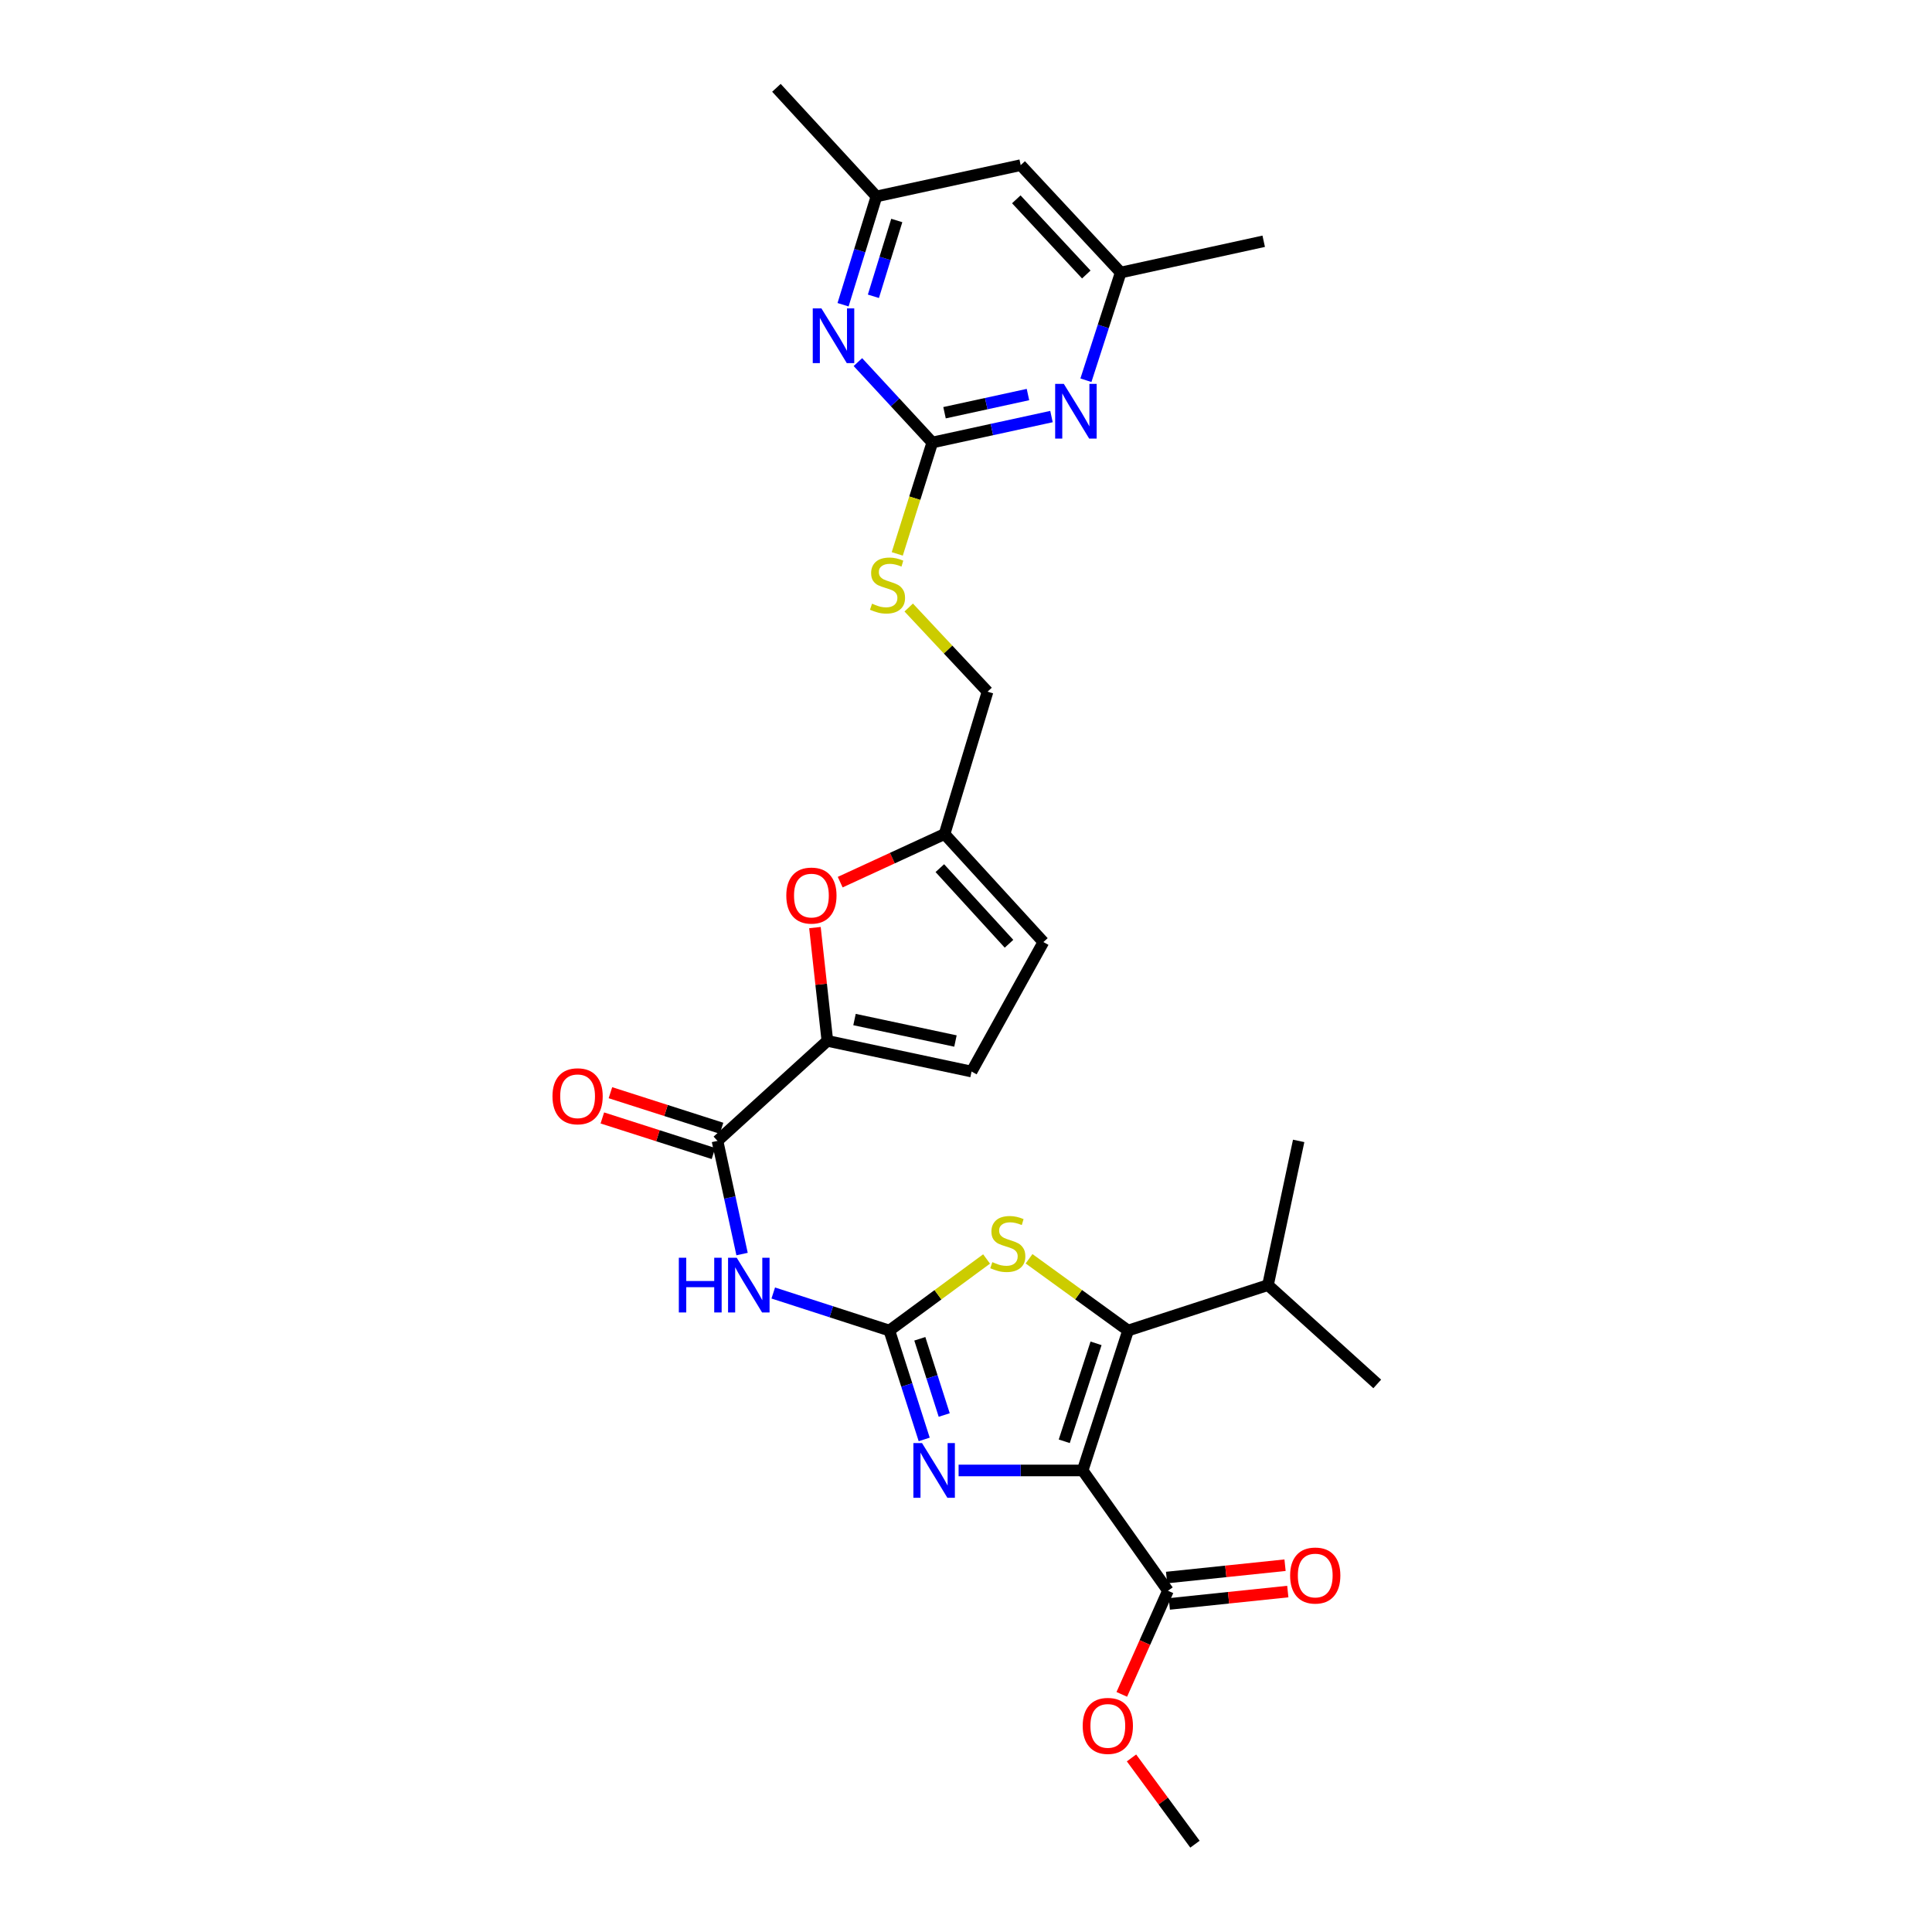 <?xml version='1.0' encoding='iso-8859-1'?>
<svg version='1.1' baseProfile='full'
              xmlns='http://www.w3.org/2000/svg'
                      xmlns:rdkit='http://www.rdkit.org/xml'
                      xmlns:xlink='http://www.w3.org/1999/xlink'
                  xml:space='preserve'
width='1000px' height='1000px' viewBox='0 0 1000 1000'>
<!-- END OF HEADER -->
<rect style='opacity:1.0;fill:#FFFFFF;stroke:none' width='1000' height='1000' x='0' y='0'> </rect>
<path class='bond-1' d='M 560.38,761.106 L 528.274,761.106' style='fill:none;fill-rule:evenodd;stroke:#000000;stroke-width:6px;stroke-linecap:butt;stroke-linejoin:miter;stroke-opacity:1' />
<path class='bond-1' d='M 528.274,761.106 L 496.168,761.106' style='fill:none;fill-rule:evenodd;stroke:#0000FF;stroke-width:6px;stroke-linecap:butt;stroke-linejoin:miter;stroke-opacity:1' />
<path class='bond-2' d='M 560.38,761.106 L 583.889,688.683' style='fill:none;fill-rule:evenodd;stroke:#000000;stroke-width:6px;stroke-linecap:butt;stroke-linejoin:miter;stroke-opacity:1' />
<path class='bond-2' d='M 550.856,746.006 L 567.312,695.31' style='fill:none;fill-rule:evenodd;stroke:#000000;stroke-width:6px;stroke-linecap:butt;stroke-linejoin:miter;stroke-opacity:1' />
<path class='bond-8' d='M 560.38,761.106 L 604.531,823.367' style='fill:none;fill-rule:evenodd;stroke:#000000;stroke-width:6px;stroke-linecap:butt;stroke-linejoin:miter;stroke-opacity:1' />
<path class='bond-0' d='M 460.326,688.683 L 469.346,716.864' style='fill:none;fill-rule:evenodd;stroke:#000000;stroke-width:6px;stroke-linecap:butt;stroke-linejoin:miter;stroke-opacity:1' />
<path class='bond-0' d='M 469.346,716.864 L 478.365,745.045' style='fill:none;fill-rule:evenodd;stroke:#0000FF;stroke-width:6px;stroke-linecap:butt;stroke-linejoin:miter;stroke-opacity:1' />
<path class='bond-0' d='M 476.099,692.955 L 482.413,712.681' style='fill:none;fill-rule:evenodd;stroke:#000000;stroke-width:6px;stroke-linecap:butt;stroke-linejoin:miter;stroke-opacity:1' />
<path class='bond-0' d='M 482.413,712.681 L 488.727,732.408' style='fill:none;fill-rule:evenodd;stroke:#0000FF;stroke-width:6px;stroke-linecap:butt;stroke-linejoin:miter;stroke-opacity:1' />
<path class='bond-4' d='M 460.326,688.683 L 430.28,678.97' style='fill:none;fill-rule:evenodd;stroke:#000000;stroke-width:6px;stroke-linecap:butt;stroke-linejoin:miter;stroke-opacity:1' />
<path class='bond-4' d='M 430.28,678.97 L 400.234,669.257' style='fill:none;fill-rule:evenodd;stroke:#0000FF;stroke-width:6px;stroke-linecap:butt;stroke-linejoin:miter;stroke-opacity:1' />
<path class='bond-29' d='M 460.326,688.683 L 485.489,670.165' style='fill:none;fill-rule:evenodd;stroke:#000000;stroke-width:6px;stroke-linecap:butt;stroke-linejoin:miter;stroke-opacity:1' />
<path class='bond-29' d='M 485.489,670.165 L 510.652,651.647' style='fill:none;fill-rule:evenodd;stroke:#CCCC00;stroke-width:6px;stroke-linecap:butt;stroke-linejoin:miter;stroke-opacity:1' />
<path class='bond-3' d='M 583.889,688.683 L 558.263,670.111' style='fill:none;fill-rule:evenodd;stroke:#000000;stroke-width:6px;stroke-linecap:butt;stroke-linejoin:miter;stroke-opacity:1' />
<path class='bond-3' d='M 558.263,670.111 L 532.637,651.538' style='fill:none;fill-rule:evenodd;stroke:#CCCC00;stroke-width:6px;stroke-linecap:butt;stroke-linejoin:miter;stroke-opacity:1' />
<path class='bond-21' d='M 583.889,688.683 L 656.304,665.167' style='fill:none;fill-rule:evenodd;stroke:#000000;stroke-width:6px;stroke-linecap:butt;stroke-linejoin:miter;stroke-opacity:1' />
<path class='bond-5' d='M 384.094,649.098 L 377.736,619.812' style='fill:none;fill-rule:evenodd;stroke:#0000FF;stroke-width:6px;stroke-linecap:butt;stroke-linejoin:miter;stroke-opacity:1' />
<path class='bond-5' d='M 377.736,619.812 L 371.377,590.526' style='fill:none;fill-rule:evenodd;stroke:#000000;stroke-width:6px;stroke-linecap:butt;stroke-linejoin:miter;stroke-opacity:1' />
<path class='bond-6' d='M 371.377,590.526 L 428.242,538.753' style='fill:none;fill-rule:evenodd;stroke:#000000;stroke-width:6px;stroke-linecap:butt;stroke-linejoin:miter;stroke-opacity:1' />
<path class='bond-18' d='M 373.469,583.993 L 344.712,574.787' style='fill:none;fill-rule:evenodd;stroke:#000000;stroke-width:6px;stroke-linecap:butt;stroke-linejoin:miter;stroke-opacity:1' />
<path class='bond-18' d='M 344.712,574.787 L 315.954,565.582' style='fill:none;fill-rule:evenodd;stroke:#FF0000;stroke-width:6px;stroke-linecap:butt;stroke-linejoin:miter;stroke-opacity:1' />
<path class='bond-18' d='M 369.286,597.06 L 340.529,587.855' style='fill:none;fill-rule:evenodd;stroke:#000000;stroke-width:6px;stroke-linecap:butt;stroke-linejoin:miter;stroke-opacity:1' />
<path class='bond-18' d='M 340.529,587.855 L 311.771,578.65' style='fill:none;fill-rule:evenodd;stroke:#FF0000;stroke-width:6px;stroke-linecap:butt;stroke-linejoin:miter;stroke-opacity:1' />
<path class='bond-9' d='M 428.242,538.753 L 425.027,509.436' style='fill:none;fill-rule:evenodd;stroke:#000000;stroke-width:6px;stroke-linecap:butt;stroke-linejoin:miter;stroke-opacity:1' />
<path class='bond-9' d='M 425.027,509.436 L 421.813,480.118' style='fill:none;fill-rule:evenodd;stroke:#FF0000;stroke-width:6px;stroke-linecap:butt;stroke-linejoin:miter;stroke-opacity:1' />
<path class='bond-12' d='M 428.242,538.753 L 502.883,554.631' style='fill:none;fill-rule:evenodd;stroke:#000000;stroke-width:6px;stroke-linecap:butt;stroke-linejoin:miter;stroke-opacity:1' />
<path class='bond-12' d='M 442.293,527.715 L 494.542,538.829' style='fill:none;fill-rule:evenodd;stroke:#000000;stroke-width:6px;stroke-linecap:butt;stroke-linejoin:miter;stroke-opacity:1' />
<path class='bond-7' d='M 482.553,229.046 L 473.488,257.868' style='fill:none;fill-rule:evenodd;stroke:#000000;stroke-width:6px;stroke-linecap:butt;stroke-linejoin:miter;stroke-opacity:1' />
<path class='bond-7' d='M 473.488,257.868 L 464.422,286.69' style='fill:none;fill-rule:evenodd;stroke:#CCCC00;stroke-width:6px;stroke-linecap:butt;stroke-linejoin:miter;stroke-opacity:1' />
<path class='bond-10' d='M 482.553,229.046 L 513.4,222.327' style='fill:none;fill-rule:evenodd;stroke:#000000;stroke-width:6px;stroke-linecap:butt;stroke-linejoin:miter;stroke-opacity:1' />
<path class='bond-10' d='M 513.4,222.327 L 544.247,215.609' style='fill:none;fill-rule:evenodd;stroke:#0000FF;stroke-width:6px;stroke-linecap:butt;stroke-linejoin:miter;stroke-opacity:1' />
<path class='bond-10' d='M 488.887,213.624 L 510.48,208.921' style='fill:none;fill-rule:evenodd;stroke:#000000;stroke-width:6px;stroke-linecap:butt;stroke-linejoin:miter;stroke-opacity:1' />
<path class='bond-10' d='M 510.48,208.921 L 532.073,204.218' style='fill:none;fill-rule:evenodd;stroke:#0000FF;stroke-width:6px;stroke-linecap:butt;stroke-linejoin:miter;stroke-opacity:1' />
<path class='bond-11' d='M 482.553,229.046 L 463.298,208.232' style='fill:none;fill-rule:evenodd;stroke:#000000;stroke-width:6px;stroke-linecap:butt;stroke-linejoin:miter;stroke-opacity:1' />
<path class='bond-11' d='M 463.298,208.232 L 444.043,187.418' style='fill:none;fill-rule:evenodd;stroke:#0000FF;stroke-width:6px;stroke-linecap:butt;stroke-linejoin:miter;stroke-opacity:1' />
<path class='bond-20' d='M 605.243,830.191 L 635.902,826.99' style='fill:none;fill-rule:evenodd;stroke:#000000;stroke-width:6px;stroke-linecap:butt;stroke-linejoin:miter;stroke-opacity:1' />
<path class='bond-20' d='M 635.902,826.99 L 666.561,823.79' style='fill:none;fill-rule:evenodd;stroke:#FF0000;stroke-width:6px;stroke-linecap:butt;stroke-linejoin:miter;stroke-opacity:1' />
<path class='bond-20' d='M 603.818,816.544 L 634.477,813.344' style='fill:none;fill-rule:evenodd;stroke:#000000;stroke-width:6px;stroke-linecap:butt;stroke-linejoin:miter;stroke-opacity:1' />
<path class='bond-20' d='M 634.477,813.344 L 665.136,810.143' style='fill:none;fill-rule:evenodd;stroke:#FF0000;stroke-width:6px;stroke-linecap:butt;stroke-linejoin:miter;stroke-opacity:1' />
<path class='bond-23' d='M 604.531,823.367 L 592.584,850.186' style='fill:none;fill-rule:evenodd;stroke:#000000;stroke-width:6px;stroke-linecap:butt;stroke-linejoin:miter;stroke-opacity:1' />
<path class='bond-23' d='M 592.584,850.186 L 580.638,877.004' style='fill:none;fill-rule:evenodd;stroke:#FF0000;stroke-width:6px;stroke-linecap:butt;stroke-linejoin:miter;stroke-opacity:1' />
<path class='bond-13' d='M 434.884,456.599 L 461.893,444.15' style='fill:none;fill-rule:evenodd;stroke:#FF0000;stroke-width:6px;stroke-linecap:butt;stroke-linejoin:miter;stroke-opacity:1' />
<path class='bond-13' d='M 461.893,444.15 L 488.903,431.701' style='fill:none;fill-rule:evenodd;stroke:#000000;stroke-width:6px;stroke-linecap:butt;stroke-linejoin:miter;stroke-opacity:1' />
<path class='bond-16' d='M 562.07,196.809 L 571.07,168.937' style='fill:none;fill-rule:evenodd;stroke:#0000FF;stroke-width:6px;stroke-linecap:butt;stroke-linejoin:miter;stroke-opacity:1' />
<path class='bond-16' d='M 571.07,168.937 L 580.07,141.065' style='fill:none;fill-rule:evenodd;stroke:#000000;stroke-width:6px;stroke-linecap:butt;stroke-linejoin:miter;stroke-opacity:1' />
<path class='bond-17' d='M 436.367,157.728 L 445.008,129.7' style='fill:none;fill-rule:evenodd;stroke:#0000FF;stroke-width:6px;stroke-linecap:butt;stroke-linejoin:miter;stroke-opacity:1' />
<path class='bond-17' d='M 445.008,129.7 L 453.648,101.671' style='fill:none;fill-rule:evenodd;stroke:#000000;stroke-width:6px;stroke-linecap:butt;stroke-linejoin:miter;stroke-opacity:1' />
<path class='bond-17' d='M 452.071,153.361 L 458.12,133.742' style='fill:none;fill-rule:evenodd;stroke:#0000FF;stroke-width:6px;stroke-linecap:butt;stroke-linejoin:miter;stroke-opacity:1' />
<path class='bond-17' d='M 458.12,133.742 L 464.168,114.122' style='fill:none;fill-rule:evenodd;stroke:#000000;stroke-width:6px;stroke-linecap:butt;stroke-linejoin:miter;stroke-opacity:1' />
<path class='bond-14' d='M 502.883,554.631 L 540.059,487.613' style='fill:none;fill-rule:evenodd;stroke:#000000;stroke-width:6px;stroke-linecap:butt;stroke-linejoin:miter;stroke-opacity:1' />
<path class='bond-22' d='M 488.903,431.701 L 511.153,358.013' style='fill:none;fill-rule:evenodd;stroke:#000000;stroke-width:6px;stroke-linecap:butt;stroke-linejoin:miter;stroke-opacity:1' />
<path class='bond-30' d='M 488.903,431.701 L 540.059,487.613' style='fill:none;fill-rule:evenodd;stroke:#000000;stroke-width:6px;stroke-linecap:butt;stroke-linejoin:miter;stroke-opacity:1' />
<path class='bond-30' d='M 486.453,449.35 L 522.262,488.488' style='fill:none;fill-rule:evenodd;stroke:#000000;stroke-width:6px;stroke-linecap:butt;stroke-linejoin:miter;stroke-opacity:1' />
<path class='bond-15' d='M 470.346,314.455 L 490.75,336.234' style='fill:none;fill-rule:evenodd;stroke:#CCCC00;stroke-width:6px;stroke-linecap:butt;stroke-linejoin:miter;stroke-opacity:1' />
<path class='bond-15' d='M 490.75,336.234 L 511.153,358.013' style='fill:none;fill-rule:evenodd;stroke:#000000;stroke-width:6px;stroke-linecap:butt;stroke-linejoin:miter;stroke-opacity:1' />
<path class='bond-24' d='M 580.07,141.065 L 654.093,124.875' style='fill:none;fill-rule:evenodd;stroke:#000000;stroke-width:6px;stroke-linecap:butt;stroke-linejoin:miter;stroke-opacity:1' />
<path class='bond-31' d='M 580.07,141.065 L 528.312,85.481' style='fill:none;fill-rule:evenodd;stroke:#000000;stroke-width:6px;stroke-linecap:butt;stroke-linejoin:miter;stroke-opacity:1' />
<path class='bond-31' d='M 562.265,142.078 L 526.034,103.169' style='fill:none;fill-rule:evenodd;stroke:#000000;stroke-width:6px;stroke-linecap:butt;stroke-linejoin:miter;stroke-opacity:1' />
<path class='bond-19' d='M 453.648,101.671 L 528.312,85.481' style='fill:none;fill-rule:evenodd;stroke:#000000;stroke-width:6px;stroke-linecap:butt;stroke-linejoin:miter;stroke-opacity:1' />
<path class='bond-25' d='M 453.648,101.671 L 401.875,45.455' style='fill:none;fill-rule:evenodd;stroke:#000000;stroke-width:6px;stroke-linecap:butt;stroke-linejoin:miter;stroke-opacity:1' />
<path class='bond-26' d='M 656.304,665.167 L 712.856,716.323' style='fill:none;fill-rule:evenodd;stroke:#000000;stroke-width:6px;stroke-linecap:butt;stroke-linejoin:miter;stroke-opacity:1' />
<path class='bond-27' d='M 656.304,665.167 L 672.189,590.526' style='fill:none;fill-rule:evenodd;stroke:#000000;stroke-width:6px;stroke-linecap:butt;stroke-linejoin:miter;stroke-opacity:1' />
<path class='bond-28' d='M 585.666,909.899 L 602.088,932.222' style='fill:none;fill-rule:evenodd;stroke:#FF0000;stroke-width:6px;stroke-linecap:butt;stroke-linejoin:miter;stroke-opacity:1' />
<path class='bond-28' d='M 602.088,932.222 L 618.511,954.545' style='fill:none;fill-rule:evenodd;stroke:#000000;stroke-width:6px;stroke-linecap:butt;stroke-linejoin:miter;stroke-opacity:1' />
<path  class='atom-2' d='M 477.246 746.946
L 486.526 761.946
Q 487.446 763.426, 488.926 766.106
Q 490.406 768.786, 490.486 768.946
L 490.486 746.946
L 494.246 746.946
L 494.246 775.266
L 490.366 775.266
L 480.406 758.866
Q 479.246 756.946, 478.006 754.746
Q 476.806 752.546, 476.446 751.866
L 476.446 775.266
L 472.766 775.266
L 472.766 746.946
L 477.246 746.946
' fill='#0000FF'/>
<path  class='atom-4' d='M 513.635 653.285
Q 513.955 653.405, 515.275 653.965
Q 516.595 654.525, 518.035 654.885
Q 519.515 655.205, 520.955 655.205
Q 523.635 655.205, 525.195 653.925
Q 526.755 652.605, 526.755 650.325
Q 526.755 648.765, 525.955 647.805
Q 525.195 646.845, 523.995 646.325
Q 522.795 645.805, 520.795 645.205
Q 518.275 644.445, 516.755 643.725
Q 515.275 643.005, 514.195 641.485
Q 513.155 639.965, 513.155 637.405
Q 513.155 633.845, 515.555 631.645
Q 517.995 629.445, 522.795 629.445
Q 526.075 629.445, 529.795 631.005
L 528.875 634.085
Q 525.475 632.685, 522.915 632.685
Q 520.155 632.685, 518.635 633.845
Q 517.115 634.965, 517.155 636.925
Q 517.155 638.445, 517.915 639.365
Q 518.715 640.285, 519.835 640.805
Q 520.995 641.325, 522.915 641.925
Q 525.475 642.725, 526.995 643.525
Q 528.515 644.325, 529.595 645.965
Q 530.715 647.565, 530.715 650.325
Q 530.715 654.245, 528.075 656.365
Q 525.475 658.445, 521.115 658.445
Q 518.595 658.445, 516.675 657.885
Q 514.795 657.365, 512.555 656.445
L 513.635 653.285
' fill='#CCCC00'/>
<path  class='atom-5' d='M 351.363 651.007
L 355.203 651.007
L 355.203 663.047
L 369.683 663.047
L 369.683 651.007
L 373.523 651.007
L 373.523 679.327
L 369.683 679.327
L 369.683 666.247
L 355.203 666.247
L 355.203 679.327
L 351.363 679.327
L 351.363 651.007
' fill='#0000FF'/>
<path  class='atom-5' d='M 381.323 651.007
L 390.603 666.007
Q 391.523 667.487, 393.003 670.167
Q 394.483 672.847, 394.563 673.007
L 394.563 651.007
L 398.323 651.007
L 398.323 679.327
L 394.443 679.327
L 384.483 662.927
Q 383.323 661.007, 382.083 658.807
Q 380.883 656.607, 380.523 655.927
L 380.523 679.327
L 376.843 679.327
L 376.843 651.007
L 381.323 651.007
' fill='#0000FF'/>
<path  class='atom-10' d='M 406.987 463.545
Q 406.987 456.745, 410.347 452.945
Q 413.707 449.145, 419.987 449.145
Q 426.267 449.145, 429.627 452.945
Q 432.987 456.745, 432.987 463.545
Q 432.987 470.425, 429.587 474.345
Q 426.187 478.225, 419.987 478.225
Q 413.747 478.225, 410.347 474.345
Q 406.987 470.465, 406.987 463.545
M 419.987 475.025
Q 424.307 475.025, 426.627 472.145
Q 428.987 469.225, 428.987 463.545
Q 428.987 457.985, 426.627 455.185
Q 424.307 452.345, 419.987 452.345
Q 415.667 452.345, 413.307 455.145
Q 410.987 457.945, 410.987 463.545
Q 410.987 469.265, 413.307 472.145
Q 415.667 475.025, 419.987 475.025
' fill='#FF0000'/>
<path  class='atom-11' d='M 550.629 198.695
L 559.909 213.695
Q 560.829 215.175, 562.309 217.855
Q 563.789 220.535, 563.869 220.695
L 563.869 198.695
L 567.629 198.695
L 567.629 227.015
L 563.749 227.015
L 553.789 210.615
Q 552.629 208.695, 551.389 206.495
Q 550.189 204.295, 549.829 203.615
L 549.829 227.015
L 546.149 227.015
L 546.149 198.695
L 550.629 198.695
' fill='#0000FF'/>
<path  class='atom-12' d='M 425.161 159.614
L 434.441 174.614
Q 435.361 176.094, 436.841 178.774
Q 438.321 181.454, 438.401 181.614
L 438.401 159.614
L 442.161 159.614
L 442.161 187.934
L 438.281 187.934
L 428.321 171.534
Q 427.161 169.614, 425.921 167.414
Q 424.721 165.214, 424.361 164.534
L 424.361 187.934
L 420.681 187.934
L 420.681 159.614
L 425.161 159.614
' fill='#0000FF'/>
<path  class='atom-16' d='M 451.373 312.461
Q 451.693 312.581, 453.013 313.141
Q 454.333 313.701, 455.773 314.061
Q 457.253 314.381, 458.693 314.381
Q 461.373 314.381, 462.933 313.101
Q 464.493 311.781, 464.493 309.501
Q 464.493 307.941, 463.693 306.981
Q 462.933 306.021, 461.733 305.501
Q 460.533 304.981, 458.533 304.381
Q 456.013 303.621, 454.493 302.901
Q 453.013 302.181, 451.933 300.661
Q 450.893 299.141, 450.893 296.581
Q 450.893 293.021, 453.293 290.821
Q 455.733 288.621, 460.533 288.621
Q 463.813 288.621, 467.533 290.181
L 466.613 293.261
Q 463.213 291.861, 460.653 291.861
Q 457.893 291.861, 456.373 293.021
Q 454.853 294.141, 454.893 296.101
Q 454.893 297.621, 455.653 298.541
Q 456.453 299.461, 457.573 299.981
Q 458.733 300.501, 460.653 301.101
Q 463.213 301.901, 464.733 302.701
Q 466.253 303.501, 467.333 305.141
Q 468.453 306.741, 468.453 309.501
Q 468.453 313.421, 465.813 315.541
Q 463.213 317.621, 458.853 317.621
Q 456.333 317.621, 454.413 317.061
Q 452.533 316.541, 450.293 315.621
L 451.373 312.461
' fill='#CCCC00'/>
<path  class='atom-19' d='M 285.962 567.426
Q 285.962 560.626, 289.322 556.826
Q 292.682 553.026, 298.962 553.026
Q 305.242 553.026, 308.602 556.826
Q 311.962 560.626, 311.962 567.426
Q 311.962 574.306, 308.562 578.226
Q 305.162 582.106, 298.962 582.106
Q 292.722 582.106, 289.322 578.226
Q 285.962 574.346, 285.962 567.426
M 298.962 578.906
Q 303.282 578.906, 305.602 576.026
Q 307.962 573.106, 307.962 567.426
Q 307.962 561.866, 305.602 559.066
Q 303.282 556.226, 298.962 556.226
Q 294.642 556.226, 292.282 559.026
Q 289.962 561.826, 289.962 567.426
Q 289.962 573.146, 292.282 576.026
Q 294.642 578.906, 298.962 578.906
' fill='#FF0000'/>
<path  class='atom-21' d='M 667.765 815.489
Q 667.765 808.689, 671.125 804.889
Q 674.485 801.089, 680.765 801.089
Q 687.045 801.089, 690.405 804.889
Q 693.765 808.689, 693.765 815.489
Q 693.765 822.369, 690.365 826.289
Q 686.965 830.169, 680.765 830.169
Q 674.525 830.169, 671.125 826.289
Q 667.765 822.409, 667.765 815.489
M 680.765 826.969
Q 685.085 826.969, 687.405 824.089
Q 689.765 821.169, 689.765 815.489
Q 689.765 809.929, 687.405 807.129
Q 685.085 804.289, 680.765 804.289
Q 676.445 804.289, 674.085 807.089
Q 671.765 809.889, 671.765 815.489
Q 671.765 821.209, 674.085 824.089
Q 676.445 826.969, 680.765 826.969
' fill='#FF0000'/>
<path  class='atom-24' d='M 560.408 893.317
Q 560.408 886.517, 563.768 882.717
Q 567.128 878.917, 573.408 878.917
Q 579.688 878.917, 583.048 882.717
Q 586.408 886.517, 586.408 893.317
Q 586.408 900.197, 583.008 904.117
Q 579.608 907.997, 573.408 907.997
Q 567.168 907.997, 563.768 904.117
Q 560.408 900.237, 560.408 893.317
M 573.408 904.797
Q 577.728 904.797, 580.048 901.917
Q 582.408 898.997, 582.408 893.317
Q 582.408 887.757, 580.048 884.957
Q 577.728 882.117, 573.408 882.117
Q 569.088 882.117, 566.728 884.917
Q 564.408 887.717, 564.408 893.317
Q 564.408 899.037, 566.728 901.917
Q 569.088 904.797, 573.408 904.797
' fill='#FF0000'/>
</svg>
